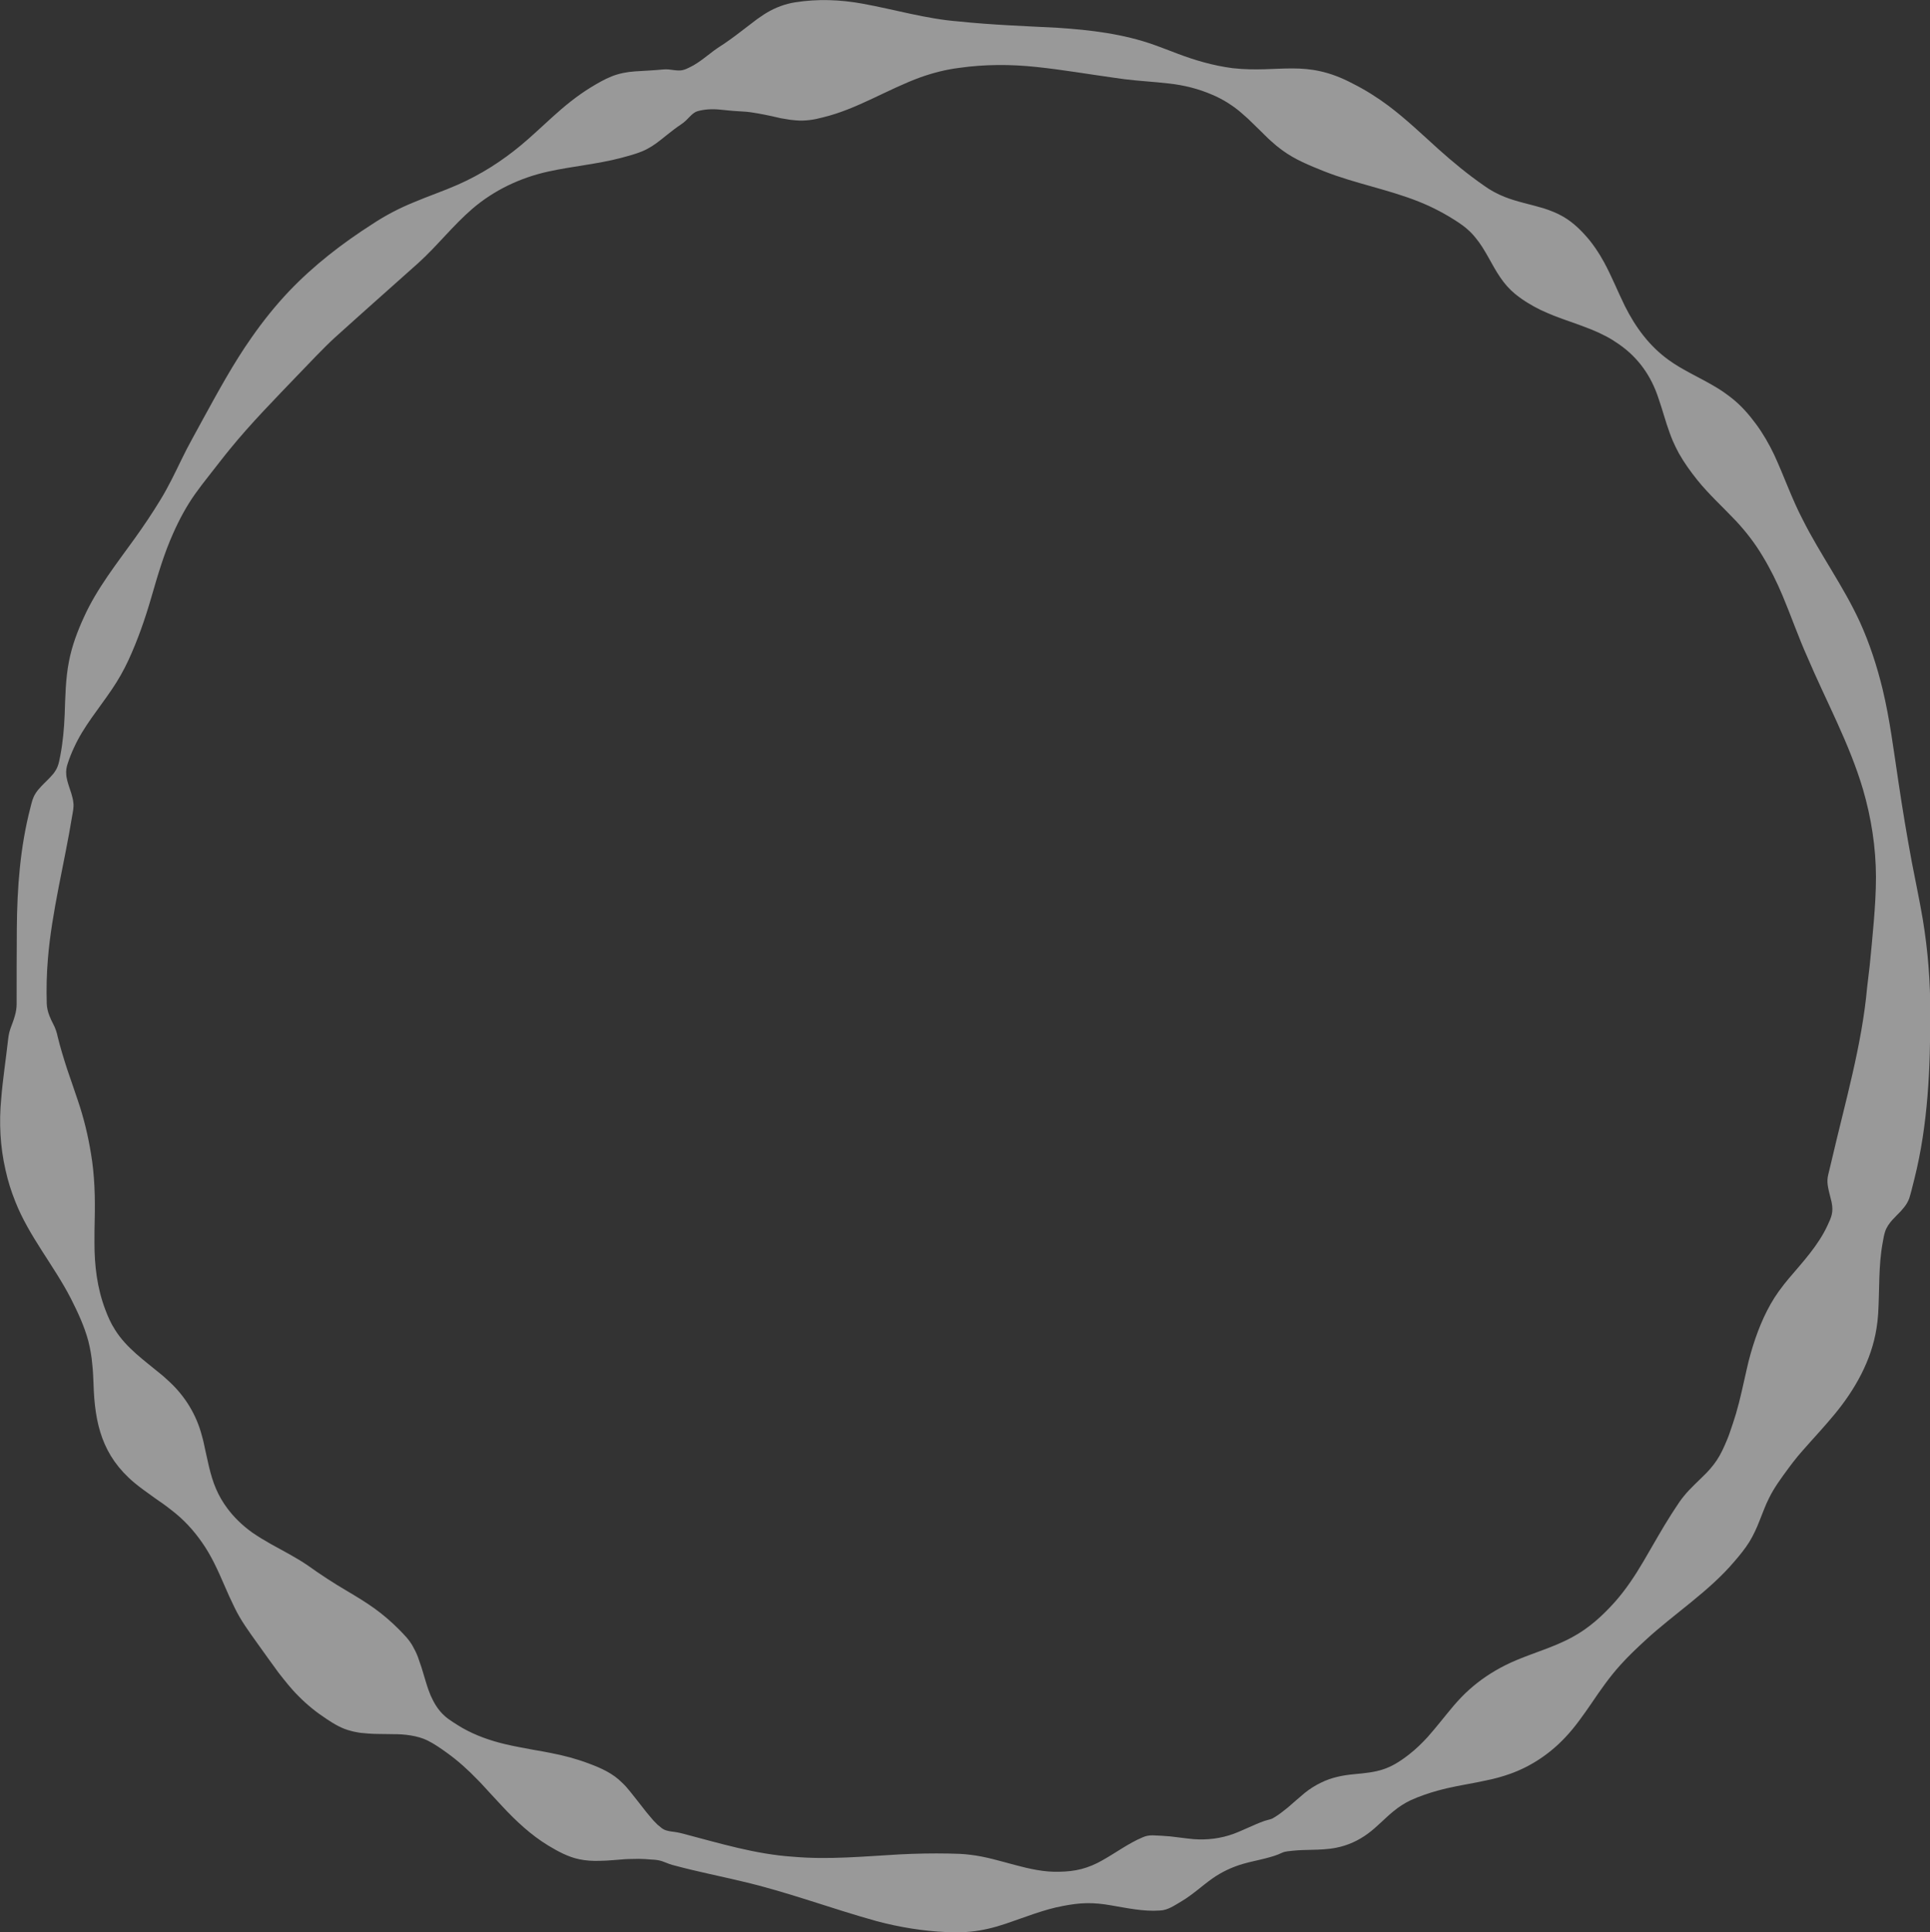 <?xml version="1.0" encoding="utf-8"?>
<!-- Generator: Adobe Illustrator 27.0.1, SVG Export Plug-In . SVG Version: 6.00 Build 0)  -->
<svg version="1.1" id="Layer_2_00000165219104000097648230000003209896570168287389_"
	 xmlns="http://www.w3.org/2000/svg" xmlns:xlink="http://www.w3.org/1999/xlink" x="0px" y="0px" viewBox="0 0 3203.7 3208.1"
	 style="enable-background:new 0 0 3203.7 3208.1;" xml:space="preserve">
<rect x="0" y="0" width="3203.7" height="3208.1" fill="#333333" stroke="none"/>
<style type="text/css">
	.st0{opacity:0.5;}
	.st1{fill:#FFFFFF;}
</style>
<g id="Layer_1-2">
	<g class="st0">
		<path class="st1" d="M1098.8,3035.4l1.6,1l1.6,0.9l1.7,0.8c0.5,0.2,1.4,0.5,2.2,0.8c6,1.9,12.5,2.1,18.7,3.3
			c3.1,0.5,6.1,1.4,9.2,2.1c60.3,15.8,120.2,34.2,182.7,38.3c58.8,5.2,118.1-0.6,176.8-3.9c27.2-1.4,54.6-1.9,81.7-1.4
			c12.1,0.2,24.1,0.5,36.1,2.1c49.1,5.7,97.6,29.8,147.4,28.1c12.3-0.2,24.6-1.4,36.6-4.5c12.1-3.2,24-8.2,35-14.6
			c22-12.3,43.3-28.2,66.3-37.9c5.6-2.6,11.4-3.6,17.6-3.4c9.1,0.4,19.2,0.8,28.3,1.7c13,1.4,26.1,3.4,39.1,4.6
			c22.3,1.7,45-1.1,65.9-8.7c17.5-6.5,34.1-15.4,51.7-21.6c2.9-1,6-1.6,9-2.5c3-0.8,5.8-2.2,8.4-4c7.4-4.5,14.5-10.3,21.4-15.8
			c9-7.8,18.7-16.4,27.8-24c8.4-6.8,17.9-12.8,27.6-17.4c16.8-8.3,35.4-12.1,54-13.8c40.3-3.6,58.3-6.8,91.6-32.7
			c11.2-8.7,21.6-18.8,31.2-29.3c14.8-16.7,28.8-35,43.2-52c8-9.3,16.6-18.4,25.7-26.5c17.8-16,37.8-29.3,59.1-40.1
			c27.5-13.9,58.4-22.9,86.7-34.9c8.7-3.7,17.2-7.7,25.4-12.2c27.2-14.6,50.1-35.5,70.4-58.2c18.3-20.6,33.6-43.8,47.6-67.6
			c15.2-25.7,30.2-53.1,46.3-78.2c2.4-3.6,4.9-7.7,7.3-11.2c4-6.2,8.2-12.5,12.9-18.2c11.1-14,25.5-26.3,38.1-39.2
			c8.4-8.8,16-18.3,21.9-28.9c3-5.2,5.5-10.7,8-16.2c3-6.8,6.1-14,8.5-21.1c3.7-10.2,7.3-21.7,10.5-32c7.1-24.1,12.1-48.7,17.7-73.1
			c3.8-17.7,9-35.7,14.8-52.6c10.9-31.3,25.2-61.5,46.1-87.5l1.4-1.9l1.5-1.8l3-3.7l3-3.7c23.4-27.6,49.1-55.1,64.4-88.2
			c6.6-13.9,10.2-22.2,6.9-38.6c-1.6-7.5-4.1-15.3-5.5-22.8c-1-4.7-1.6-9.7-1.4-14.4c0.1-5.5,2.3-12.3,3.5-17.8l4.2-17.6
			c21.5-92.6,49.6-188.9,58.1-283.9c1.3-12.1,3-24.2,4.3-36.3c2.6-24.3,4.6-48.8,6.8-73.2c2-24.6,3.6-49.2,3.6-73.9
			c-0.1-49.3-7.8-98.5-21.6-145.8c-22.6-76.4-61.4-146.8-92.4-219.8c-14.9-33.2-27-68.3-41.1-101.8c-9.5-22.6-20.4-44.6-33.1-65.5
			c-12.6-21.2-27.7-40.7-44.5-58.7c-21.1-22.3-44.4-43.5-63.4-67c-11.4-14.2-22-28.9-31-44.8c-3.7-6.7-7.1-13.9-10.2-20.9
			c-1.7-4.3-3.7-9-5.2-13.4c-6.8-18.3-11.8-38.1-18.3-56.5c-12.2-38-34.2-68.6-66.1-90.6c-6.4-4.5-13.4-8.9-20.4-12.6
			c-4.4-2.2-8.7-4.4-13.1-6.5c-3.8-1.6-7.6-3.4-11.3-4.9l-2.3-0.9l-4.7-1.8c-17.7-7.1-38.3-13.5-56-20.5c-6.6-2.5-15.5-6.7-21.9-9.5
			c-6.9-3.3-13.8-7.2-20.3-11.1c-7.8-4.7-15.2-9.9-22.2-15.6c-9.5-7.8-17.5-17-24.5-27.3c-14.5-21-24.9-46.8-41.5-66.4
			c-3.9-4.8-8.3-9.5-13-13.5c-4.6-4.1-9.6-7.8-14.7-11.2c-20.5-13.6-42.3-25.3-65.4-34.5c-51.5-20.7-107-30.4-158.5-50.9
			c-23.6-9.5-47.6-19.1-68.3-34.3c-1.3-0.9-2.5-1.9-3.7-2.8l-3.7-2.9l-1.9-1.4c-0.6-0.5-1.2-1-1.8-1.5c-2.4-2.1-4.8-4.1-7.2-6.3
			c-6.4-5.4-14.9-14.4-21.2-20.4l-14.3-13.9l-1.8-1.8l-1.8-1.7c-1.2-1.1-2.5-2.2-3.7-3.3l-7.4-6.5l-3.7-3.2l-3.9-3l-3.9-3
			c-3.9-2.8-7.9-5.4-11.9-8c-7.8-4.8-16.6-9.4-25-12.9c-22.8-9.9-47.1-15.9-71.7-18.6c-5.8-0.7-12.7-1.4-18.6-1.9
			c-24.6-2.1-49.2-3.9-73.6-7.8c-42.4-5.9-84.8-13.2-127.4-17.7c-42.8-4.6-86.1-4.6-128.9,1.5c-21.5,2.7-43,8.2-63.4,15.4
			c-55.2,20-106.3,53.4-163.2,66.9c-14.3,3.9-29.2,6.1-44.1,4.8c-6.5-0.4-12.4-1.3-18.8-2.5l-4.8-0.8c-0.8-0.1-1.6-0.3-2.4-0.4
			l-2.4-0.6c-15.3-3.6-30.8-6.8-46.3-9.1l-2.4-0.3c-3.2-0.4-6.5-0.8-9.7-0.9l-9.6-0.6c-9.8-0.5-19.5-1.7-29.3-2.6
			c-13.2-1.4-25.9-0.7-37.7,2.6c-7.4,2.2-13.3,9.8-19.1,15.4c-5.7,5.5-12.9,9.4-19.2,14.3c-7.6,5.7-15.2,12-22.6,17.8
			c-9.9,8-20.2,14.7-31.4,19.3c-10.9,4.5-23.4,7.7-34.8,10.8c-39.8,10.4-81,13.8-121.2,22.7c-46,10.2-89.5,30.9-125.2,61.5
			c-32.1,27.6-58.4,61.6-89.7,90c-46.2,41.3-92.7,82.4-138.5,123.8c-20.2,18.4-43.1,43.3-62.4,63.1c-38,39.7-77.6,79.9-112.7,123.1
			c-8.4,10.1-26.3,33.4-34.7,44c-7.7,9.8-15.4,19.7-22.6,29.9c-14.4,20.4-26.2,42.4-36.3,65.2c-15.4,34.2-25.9,70.6-36.3,106.5
			c-10.4,35.9-22.4,70.3-37.9,104c-7.8,16.8-17,33.1-27.5,48.5c-21.4,31.8-47,61.6-62.9,96.7c-4,8.6-7.5,17.3-10.4,26.3
			c-2.1,6.1-3.1,12.3-2.4,18.8l0.2,2.5c0.1,0.8,0.3,1.7,0.5,2.6l1.1,5.1c1.8,6.9,4.4,14,6.6,20.8c1.3,5,3,10.1,3.3,15.1
			c1.2,7.3-0.9,15.9-2.1,23.2c-12.4,76.4-33.9,159.3-40.1,236.5c-2.1,24.6-2.6,49.3-1.9,74c0.2,6.9,1.9,14,4.6,20.7
			c1,2.3,1.9,4.6,2.9,6.8l4.5,9.1c0.3,0.8,0.8,1.5,1.1,2.3l0.9,2.3l0.9,2.3c0.3,0.8,0.6,1.5,0.8,2.3c1,2.9,1.8,6.1,2.4,9.1
			c4.4,18.1,10,36.2,15.7,53.9c5.8,17.1,12.4,35.8,18,52.7c9.7,28.5,16.8,57.9,21.6,87.6c6.1,35.6,7.1,73.2,6.2,109.8
			c-0.3,12.1-0.5,25.9-0.4,38.1c-0.1,38.2,4.5,75.5,17.9,110.9c4.3,11.6,9.3,23,16.1,33.5c19.1,30.8,49.7,51.8,77.2,74.7
			c1.2,1.1,2.5,2.1,3.7,3.1l3.5,3.2l3.5,3.2c1.2,1,2.4,2.1,3.5,3.2c25.6,24.1,44,54.4,52.9,88.6c2.1,7,4,16.1,5.5,23.3
			c2.1,8.8,4.2,19.7,6.4,28.6c3,12.3,6.6,25,11.7,36.6c4.9,11.4,11.2,22.2,18.6,32.1c11.6,15.6,25.6,28.9,41.5,40.3
			c9.9,6.8,20.1,13,30.6,18.9c20.6,11.5,41.9,22.3,61.4,35.6c20.4,14.6,43.2,29.6,65,42.3c15.2,9,31.4,18.8,45.6,29
			c14.5,10.4,27.9,22,40.5,34.6c8.6,8.8,17.1,17.1,23.2,28.1c1.5,3,3.1,5.7,4.6,8.7l2.1,4.7l1,2.4c0.4,0.8,0.7,1.6,1,2.5l3.5,10.3
			c1.2,3.5,2.5,6.8,3.5,10.5c2.2,7.3,4.3,14.7,6.6,21.9l1.7,5.4l1.8,5.4c0.3,0.9,0.6,1.8,1,2.6l1,2.6l2,5.1l2.3,4.8
			c4.8,10.4,11.7,20.6,20,28.2c4.5,4.3,9.7,7.8,14.9,11.2s10.5,6.7,15.8,9.8c22,12.4,46.1,20.9,70.7,26.7
			c15.5,3.7,31.8,6.5,47.6,9.5c9.4,1.7,19.3,3.2,28.4,5.2c21.3,4.1,42.5,9.7,62.8,17.4c20.2,7.5,40,16.3,55.4,32
			c4.4,4,9.6,9.9,13.4,14.8c9.1,11.3,17.3,21.9,25.9,32.9c1.1,1.4,2.2,2.7,3.3,4l3.1,3.7l6.3,7.4c2.2,2.2,4.5,4.5,6.7,6.8
			L1098.8,3035.4L1098.8,3035.4L1098.8,3035.4z M1081.7,3087.3l-10.4-0.8l-10.7-0.4l-11.1,0.2l-5.6,0.1c-1.8,0-3.5,0.1-5.3,0.2
			l-21.7,1.7c-5.1,0.5-16.2,1.1-21.6,1.1c-11.2,0.4-22.7-0.3-33.6-2.6c-18.6-3.8-35.3-13-51.5-22.7c-28.6-17.4-53.3-40.4-76-64.8
			c-6.8-7.3-14-15.2-20.7-22.3c-6.6-7-13.7-15.3-20.6-22.1c-15.8-16.4-32.7-31.7-51.1-44.9c-10.4-7.5-20.9-14.8-32.3-20.5
			c-16.2-7.9-38-10.6-57.3-10.4l-5.9-0.1c-11.7-0.4-24,0.1-35.6-1l-11.5-1c-1-0.1-1.9-0.2-2.8-0.4l-2.7-0.5l-5.5-1
			c-0.9-0.1-1.8-0.4-2.6-0.6l-2.6-0.7c-15.2-3.6-28.4-11.5-41.2-20.1c-16.8-11-32.4-23.6-46.4-37.9c-11.9-11.7-22.4-25.2-32.7-38.3
			c-11.1-14.9-24.6-34.1-35.5-49.2c-13.7-19.3-27.6-37.9-37.9-59.5c-6-12.3-11.8-24.8-17.1-37.4c-10.6-24.5-21.5-48.9-36.8-70.5
			c-13.9-20.1-30.6-38.3-50.1-53.2c-4.9-4-11.1-8.5-16.3-12.3l-4.3-2.9c-2.9-1.9-5.7-4-8.5-6c-10.6-7.7-23.4-16.5-33.4-25
			c-52.9-44.4-65.7-97.4-67.6-164.6c-0.5-10.3-0.8-21-2-31.3c-1.1-13.7-3.5-26.6-6.6-39.2c-6.7-24.9-17.6-48.1-29.2-71
			c-28.2-54.7-69.3-102.9-92-160.5c-6.8-16.9-12.3-34.4-16.2-52.2c-9-38.8-11-79-7.2-118.6c2.4-30.8,8.1-68.1,11.5-98.8
			c0.4-3.1,0.9-6.7,1.6-9.8c0.1-0.8,0.4-1.6,0.6-2.4l0.7-2.4l0.7-2.4c2.4-6.7,5.8-15.2,7.6-22c1.8-6.3,2.9-12.8,2.9-19.3
			c0.1-40.6-0.1-84.6,0.3-125.1c0.5-67.6,5.5-135.6,22.6-201.2c2-7.9,3.7-16,8.2-22.9c0.8-1.5,1.8-2.9,2.9-4.3
			c0.9-1.4,2.2-2.8,3.4-4.1l3.6-4.1c6.3-6.7,13.4-12.8,19.1-19.8c0.6-0.7,1.2-1.3,1.7-2c2.4-3.4,4.7-7,6.1-10.7
			c2.4-5.9,3.3-12.2,4.6-18.4c4.2-21.9,6.3-44.9,7.2-67.4c1.1-29.7,1.4-59.9,7.2-89.2c4.9-25.5,14.1-49.9,24.9-73.4
			c21.4-47.3,54.2-88.6,84.2-130.4c14.9-20.8,29.2-42,42.5-63.9c13.4-21.8,24.3-44.8,35.5-67.8c9.9-20.9,25.2-47.5,36.1-67.9
			c24.5-44.7,50.1-91.7,79.5-133.5c19-27.3,39.9-53.5,63-77.8c40.9-42.8,87.9-79.1,137.6-110.9c21.7-14.4,45-26.6,69.2-36.4
			c24-10.2,49-18.6,72.8-29.1c38.3-16.9,73.2-39.1,105.5-66c17.8-14.8,34.6-31.1,51.9-46.6c19.8-18,40.5-34.9,63.3-48.9
			c11.2-6.8,22.6-13.5,34.8-18.4c12.2-4.8,25.2-7.4,38.9-8.3c15-1,30.6-1.6,45.6-3.1c3.2-0.3,6.9-0.4,10.2-0.1
			c5.2,0.5,10.8,1.6,15.9,1.7c9.3,0.6,17.2-4.4,25.2-8.5c9.7-5.6,18.3-12.4,27.1-19.2c9.6-7.7,15.7-11.3,25.4-17.8
			c11.6-7.9,23-16.6,34.1-25.2c6.4-5,12.9-9.9,19.4-14.8c0.7-0.5,1.5-1,2.2-1.5l4.4-3l4.4-3c1.5-1,3-2,4.5-2.8
			c14.6-8.7,30.8-14.8,47.6-17.4c37.1-5.8,74.2-4.5,111.6,2.3c53.1,9.7,106.1,25.4,159.3,29.5c54.6,5.7,109.3,7.7,164,10.5
			c54.7,3.6,109.9,10.1,161.8,28.8c12.2,4.4,24.3,9.1,36.4,13.7c30.1,11.5,60.6,20.4,92.9,24.6c78.1,8.6,120.7-16.1,199.5,25.7
			c20.7,10.4,40.4,22.8,59,36.7c28.9,21.7,56.1,47.7,82.9,71.9c24.1,21.6,49.3,42.4,75.9,60.8c10.4,7.6,21.8,13.7,34.1,18.6
			c20.2,8.1,43.5,12.5,64.7,18.9c11.1,3.6,22.7,8.1,32.7,14c17.2,10,31.3,24.2,43.9,39.5c2.9,3.7,6.3,8.2,9,12.1
			c2.7,4.2,5.8,8.5,8.3,12.8l5.1,8.9l1.3,2.2c12.6,23.2,23,49.2,34.6,72.8c17.6,35.1,40.6,66.5,72.6,89.5
			c21.5,15.7,47.4,27.3,70.8,40.7l8.9,5.2l8.7,5.5c1.4,0.9,2.8,1.9,4.2,2.9l4.1,3c1.4,1,2.8,2,4.1,3l4,3.1
			c15.6,12.3,28.6,27.2,40.3,43.1c11.7,15.8,21.5,33,30,50.7c16.5,35.6,29.6,73.8,47.6,108.1c29.1,57.9,67.7,110.7,94.8,169.8
			c16.2,35.7,28.3,73.1,37.6,111.1c12.2,50.7,18.5,102.4,26.3,153.8c6.6,44.4,14,89.1,22.2,133.2c5.6,29.6,13.4,66.1,18.3,95.6
			c8.5,51,12.7,104.5,12.4,156.1c0.2,91.5-3.8,184.5-26.1,273.8c-1.5,6.4-3.2,12.7-4.8,19.1c-1,3.5-2.8,10.9-4,14.2
			c-2.1,5.6-5.1,10.7-9,15.4l-1.8,2.1l-3.5,4.1c-3.9,4.1-9.9,9.9-13.5,13.9c-5.2,5.8-9.8,12.3-12.1,19.2c-2.1,6.1-3,12.6-4.2,19
			c-7.1,38.3-5.1,77.7-7.4,116.6l-0.4,5.1l-0.5,5.1l-0.2,2.6l-0.3,2.5l-1.4,10.1c-8.3,53-35.4,101.2-69.2,142.2
			c-17,20.7-35.5,40.3-53,60.3c-3,3.3-6.1,7.2-9,10.5c-5.1,6.1-10.3,13-15.1,19.5c-11.6,15.9-23.6,31.8-32.2,49.6
			c-6.1,11.8-10.4,24.6-15.5,36.9c-4.8,12.5-10.4,24.7-17.4,36.1c-7.1,11.2-15.5,21.5-24.2,31.6c-42.8,50.6-100,86.8-148.2,131.3
			c-14.3,13.2-28.5,26.6-41.5,41.1c-17.9,19.8-33.2,41.8-48.2,64c-13.5,19.5-27.3,39.5-43.7,56.6c-25.2,26.7-56.4,47.7-91.1,60
			c-12.6,4.5-26.4,8.3-39.6,10.9c-21.5,4.8-44,8.1-65.5,13.1c-4.5,1.2-10,2.4-14.5,3.7c-15.6,4.3-31.1,9.6-45.8,16.3
			c-10.2,4.9-19.8,11.2-28.5,18.4c-13.6,11.1-27.6,26.2-41.8,36.6c-15.7,11.7-33.9,20-53.2,23.7c-12.8,2.6-27.1,3.1-40.2,3.4
			c-3.3,0.1-12,0.2-15.3,0.4c-4.7,0.2-10.3,0.5-15,1c-6.4,0.8-13.2,0.8-19.1,3.5c-8.6,4.2-17.9,6.8-27.1,9.2
			c-12.3,3.2-25,5.6-37.2,9.1c-18.6,5.4-36.1,13.6-51.9,24.8c-16.8,12-32.4,26.6-50.2,37.2c-11.8,6.9-23.4,15.4-36.9,15.6
			c-27.2,1.9-54.9-4.3-81.8-8.8c-13-2.3-26.6-3.7-39.7-3.4c-12.9,0.2-25.6,2.1-38.3,4.5c-31.7,5.7-63.8,18.9-95.3,29.5
			c-19.1,6.5-38.7,11.3-58.7,13.3c-13.1,1.3-26.3,1.3-39.4,0.7c-39.3-1.6-78.5-8.1-116.5-18.2c-74.7-20.7-148.7-48.7-223.4-66
			c-37-8.9-74.4-16.2-111.1-26.1c-6.2-1.4-12.1-3.6-17.9-6c-4.6-1.9-9.3-3.1-14.3-3.6l-2.9-0.3L1081.7,3087.3L1081.7,3087.3
			L1081.7,3087.3z"/>
	</g>
</g>
</svg>
